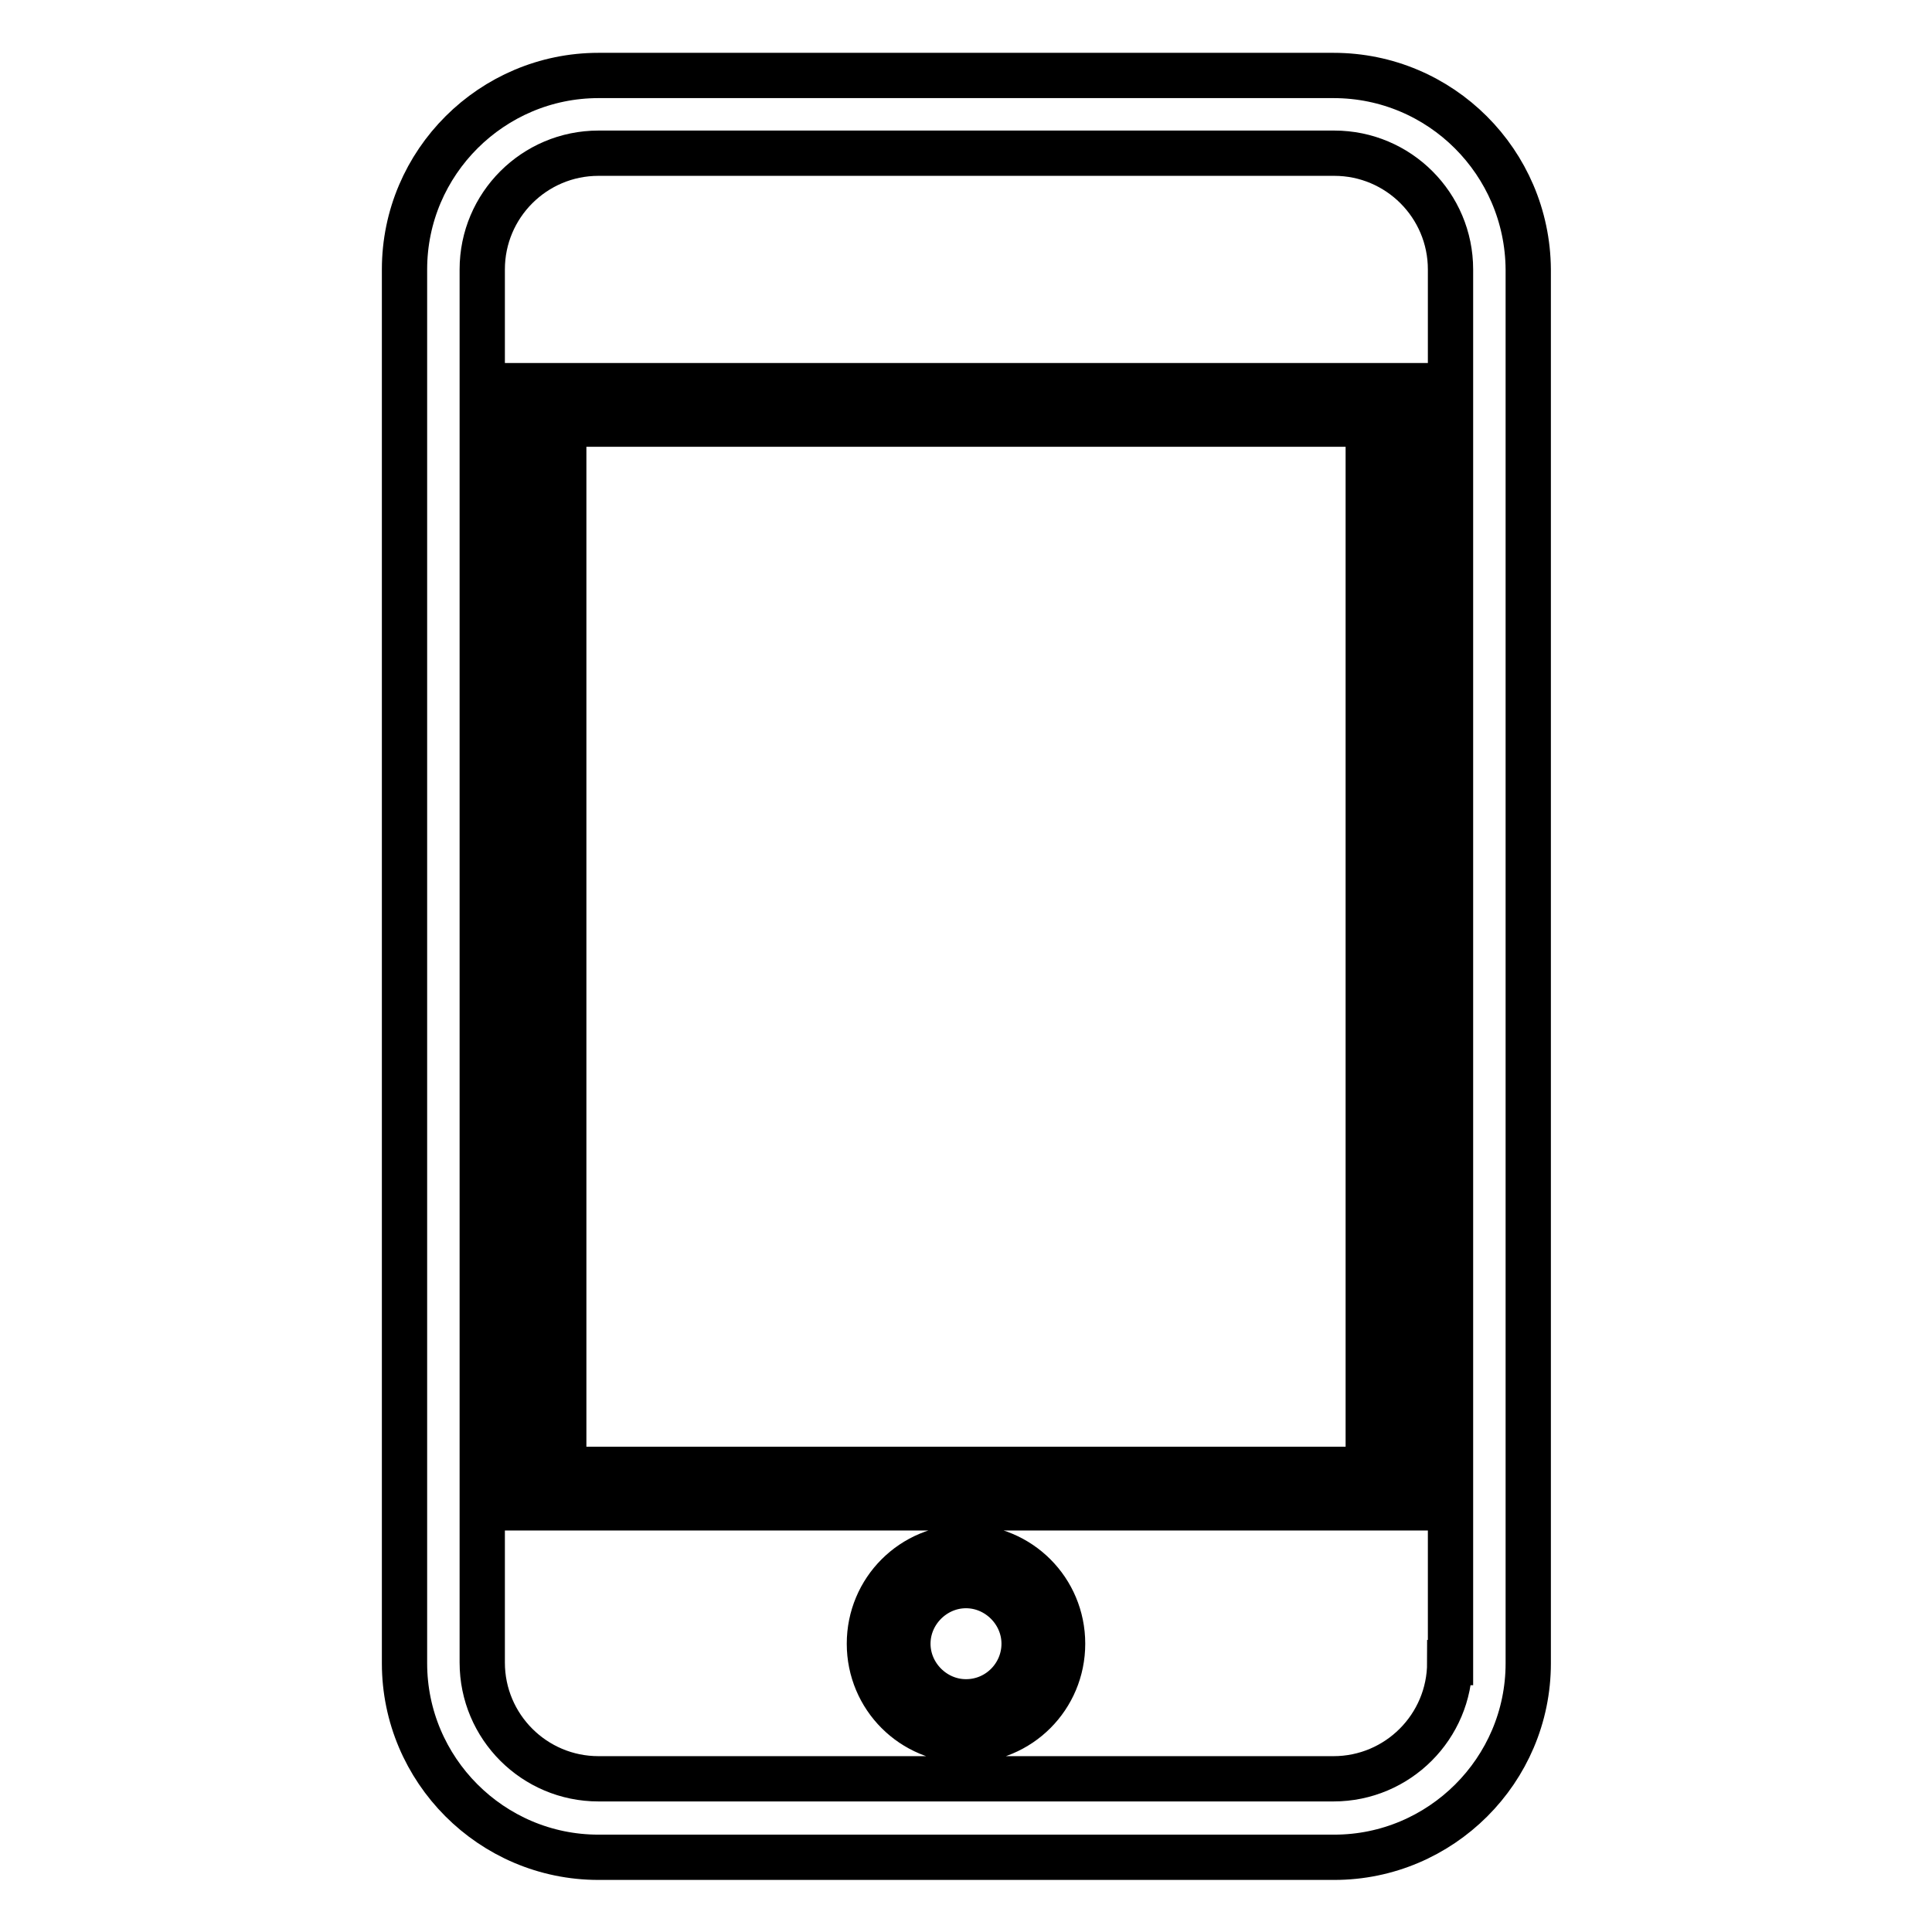<?xml version="1.0" encoding="utf-8"?>
<!-- Svg Vector Icons : http://www.onlinewebfonts.com/icon -->
<!DOCTYPE svg PUBLIC "-//W3C//DTD SVG 1.1//EN" "http://www.w3.org/Graphics/SVG/1.1/DTD/svg11.dtd">
<svg version="1.1" xmlns="http://www.w3.org/2000/svg" xmlns:xlink="http://www.w3.org/1999/xlink" x="0px" y="0px" viewBox="0 0 256 256" enable-background="new 0 0 256 256" xml:space="preserve">
<g> <path stroke-width="6" fill-opacity="0" stroke="#000000"  d="M176.7,10H79.3c-14.1,0-25.7,11.5-25.7,25.7v184.7c0,14.1,11.5,25.7,25.7,25.7h97.5 c14.1,0,25.7-11.5,25.7-25.7V35.7C202.4,21.5,190.9,10,176.7,10L176.7,10z M192.1,220.3c0,8.5-6.9,15.4-15.4,15.4H79.3 c-8.5,0-15.4-6.9-15.4-15.4V35.7c0-8.5,6.9-15.4,15.4-15.4h97.5c8.5,0,15.4,6.9,15.4,15.4V220.3L192.1,220.3z M69.6,199.8h116.8 V51.1H69.6V199.8z M74.7,56.2h106.6v138.5H74.7V56.2z M128,205c-7.1,0-12.8,5.7-12.8,12.8c0,7.1,5.7,12.8,12.8,12.8 c7.1,0,12.8-5.7,12.8-12.8C140.8,210.7,135.1,205,128,205z M128,225.5c-4.2,0-7.7-3.5-7.7-7.7c0-4.2,3.5-7.7,7.7-7.7 s7.7,3.5,7.7,7.7C135.7,222,132.3,225.5,128,225.5z"/></g>
</svg>